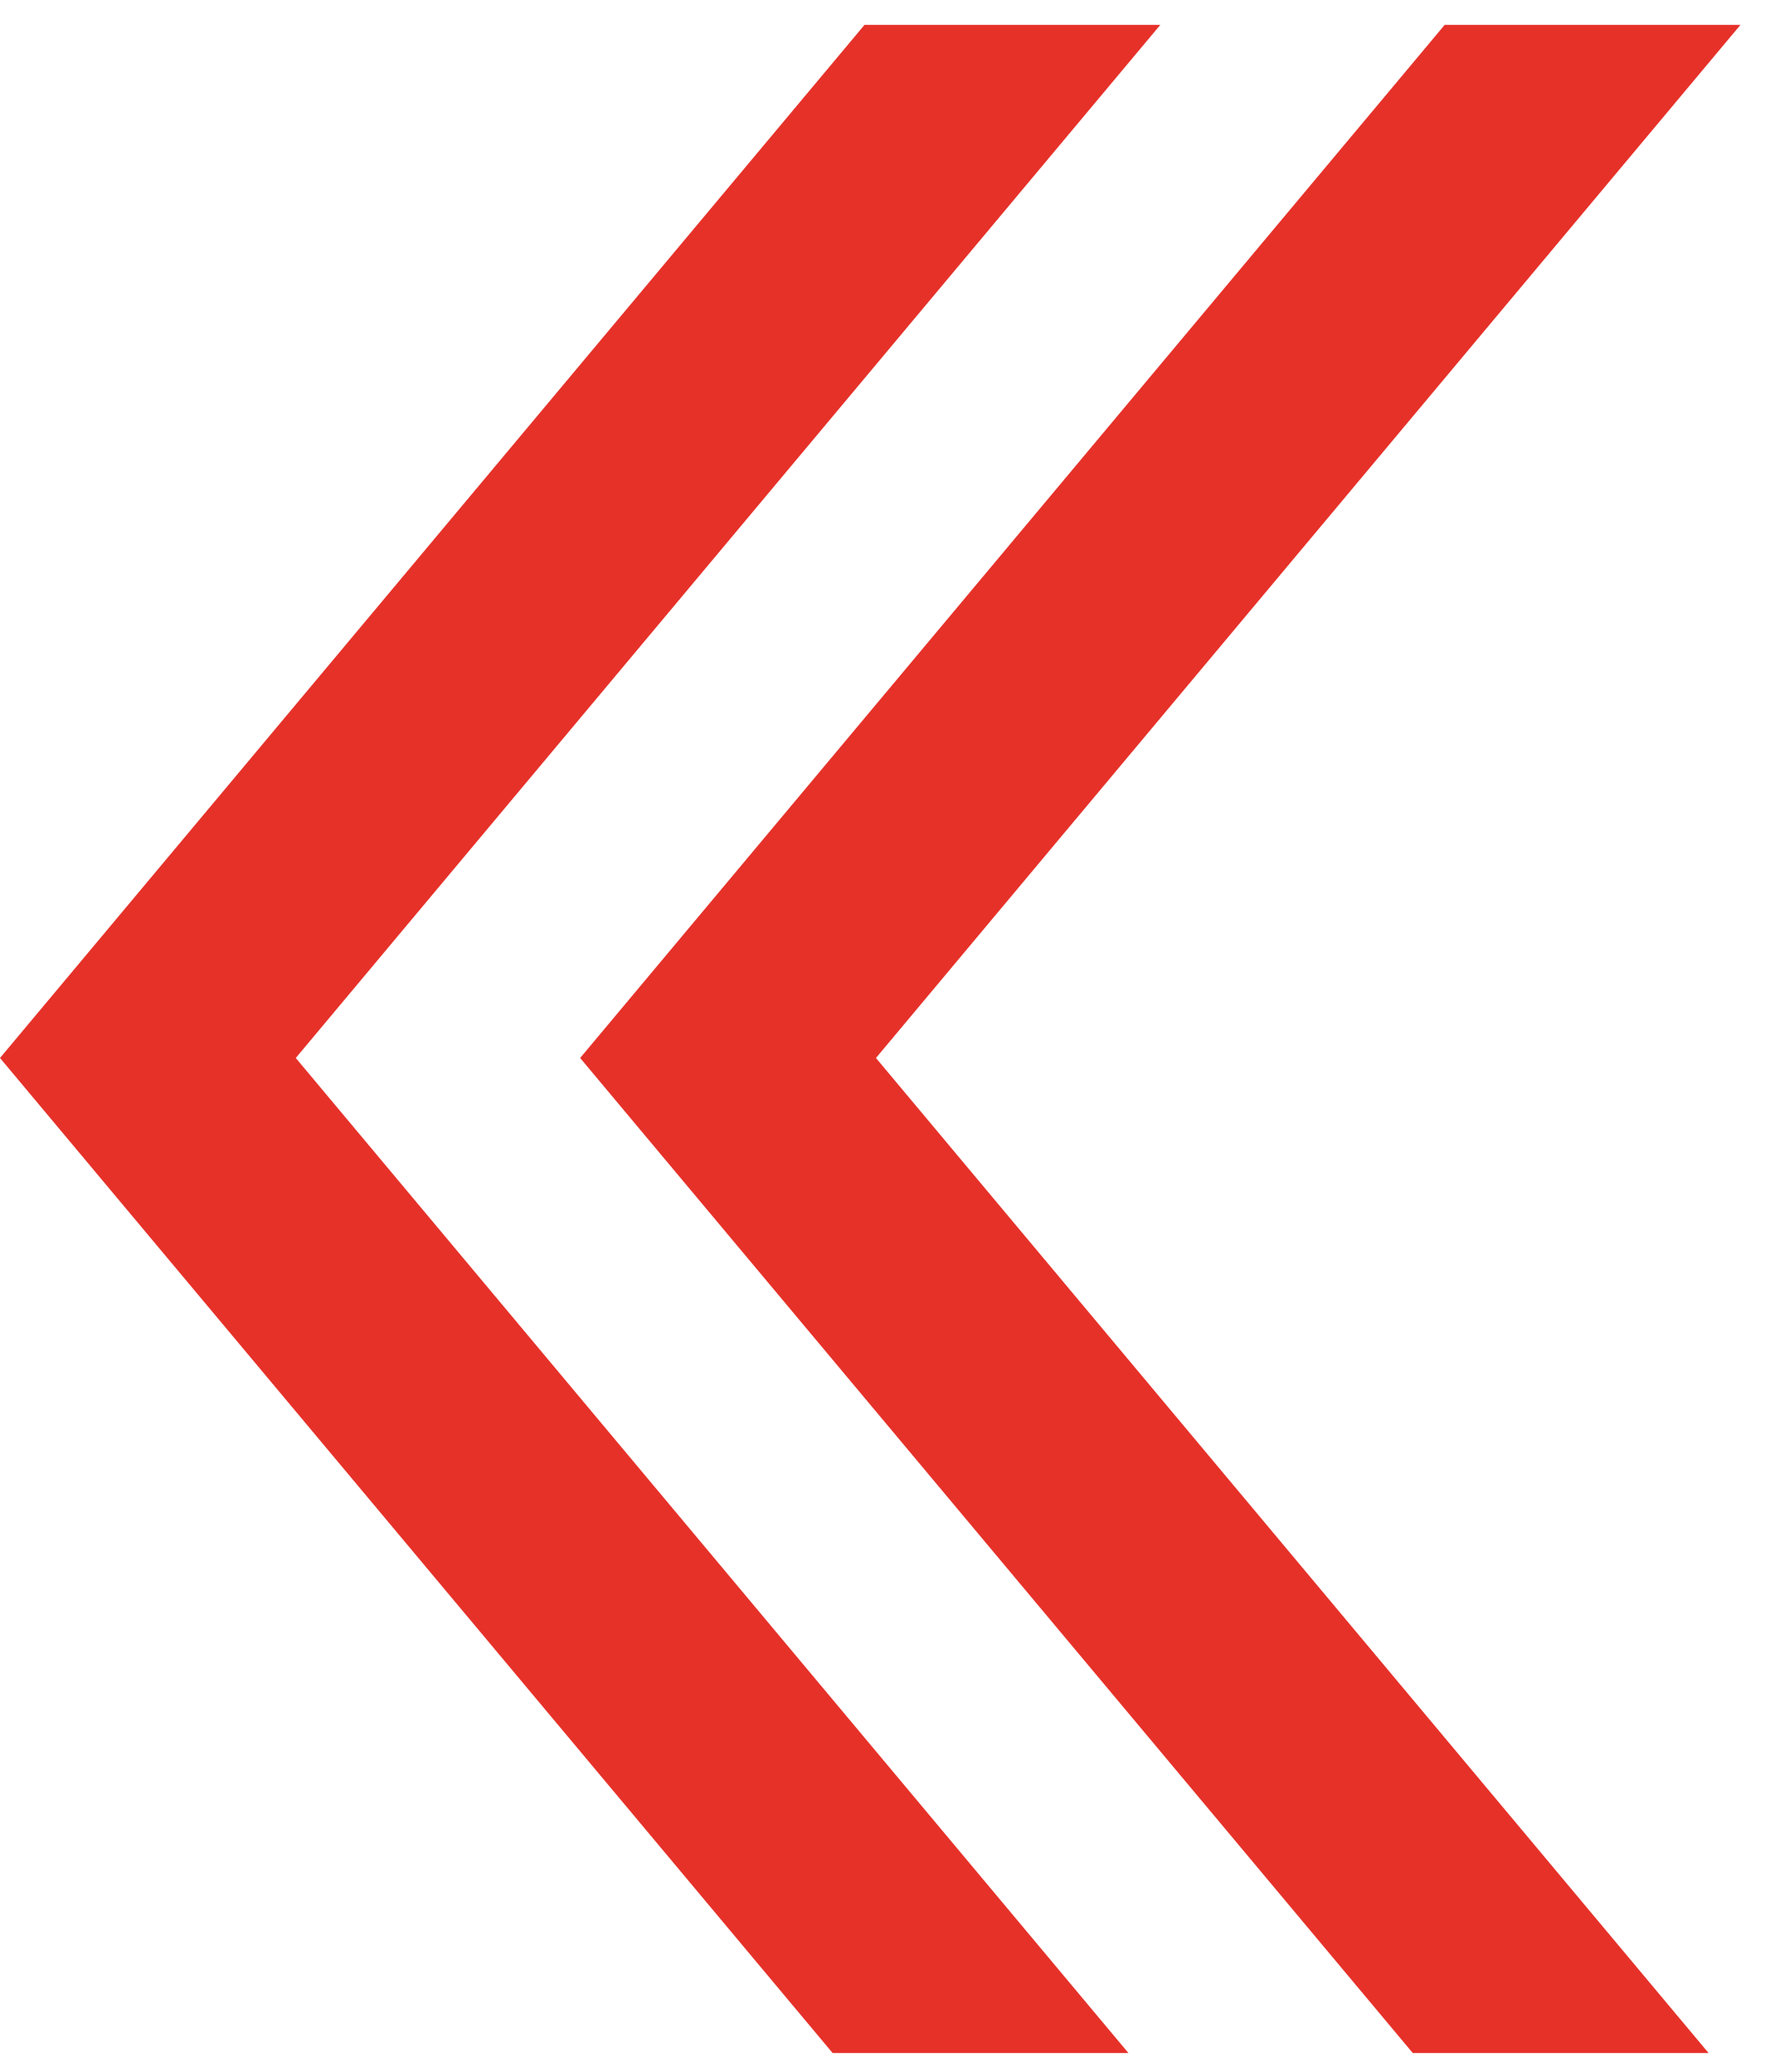 <svg width="47" height="55" viewBox="0 0 47 55" fill="none" xmlns="http://www.w3.org/2000/svg">
<path d="M22.955 0.661L30.81 0.661L7.854 28.088L29.964 54.505L22.109 54.505L-0 28.088L22.955 0.661Z" fill="#E63129"/>
<path d="M38.361 0.661L46.215 0.661L23.26 28.088L45.369 54.505L37.514 54.505L15.405 28.088L38.361 0.661Z" fill="#E63129"/>
</svg>
